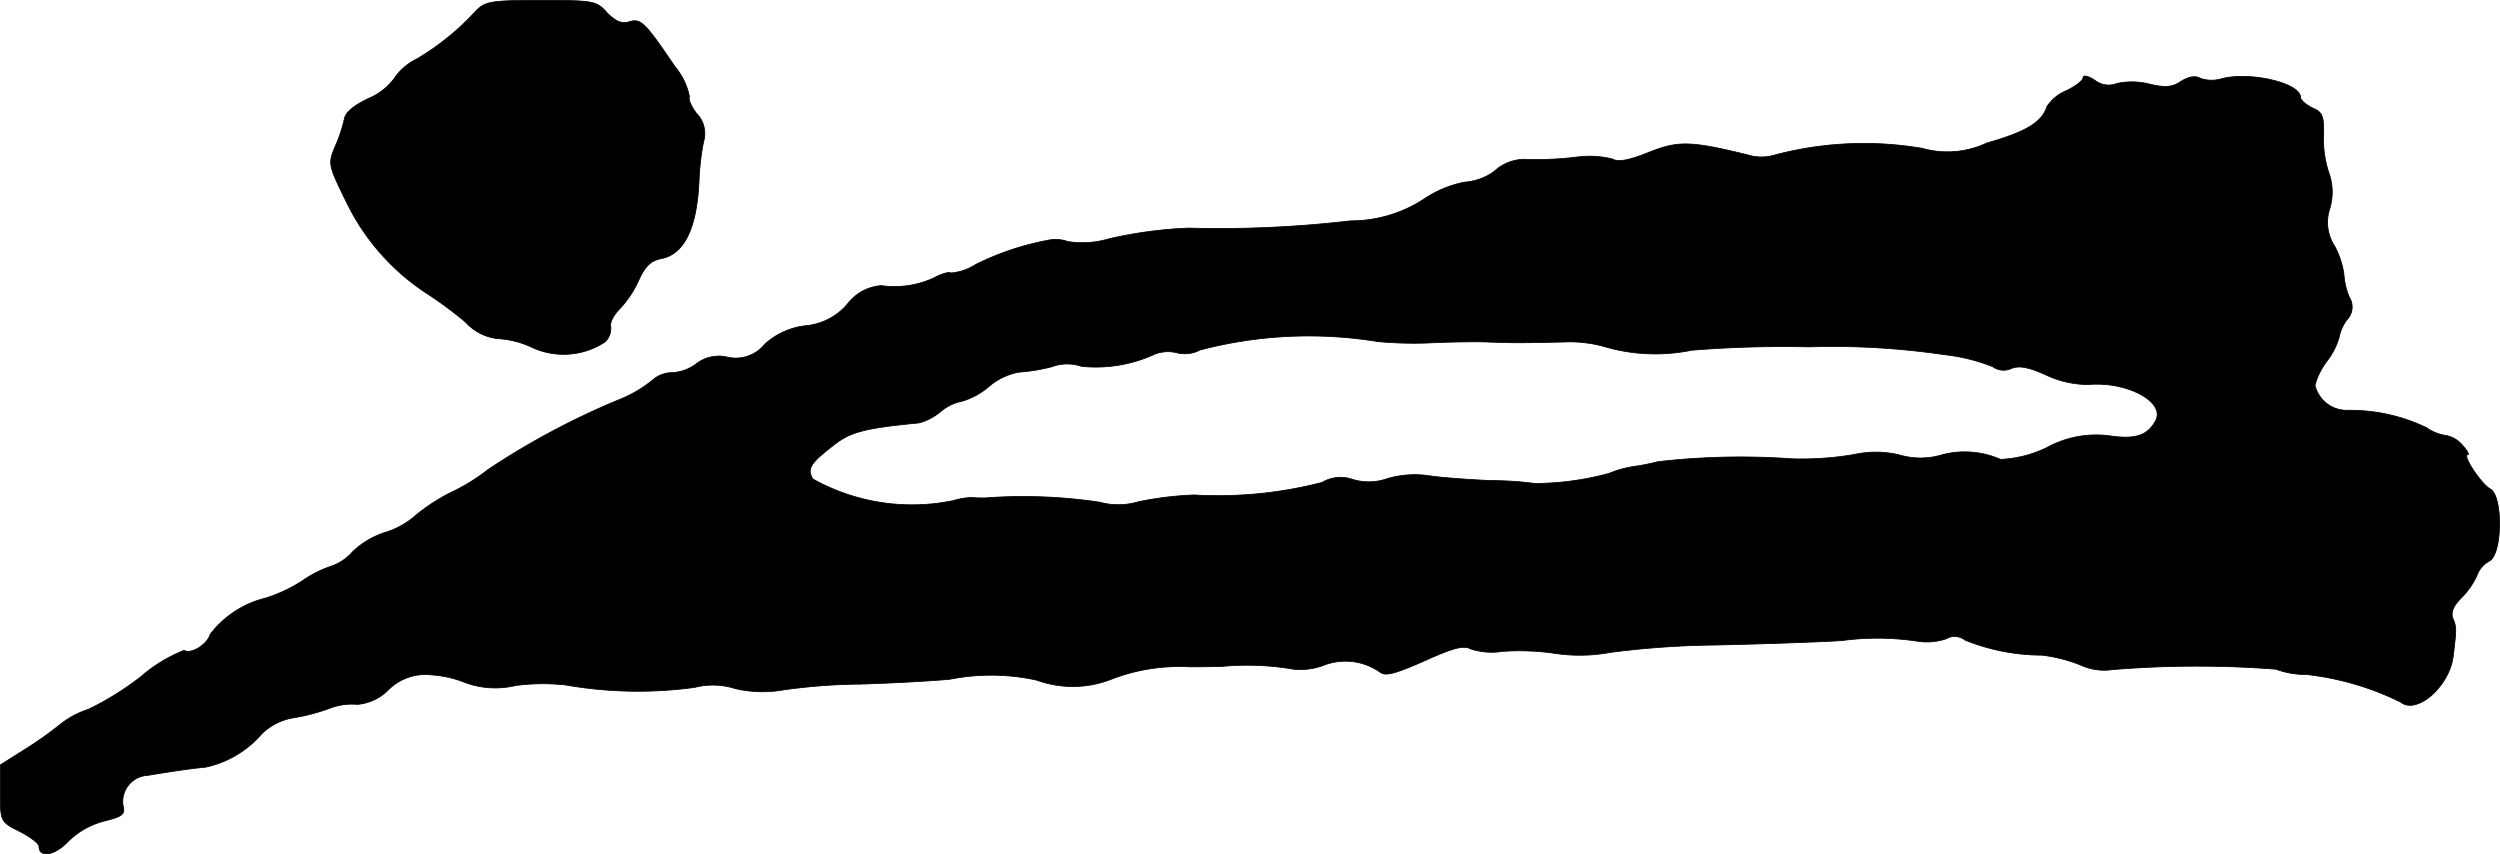 <?xml version="1.0" encoding="UTF-8"?>
<svg xmlns="http://www.w3.org/2000/svg"
     version="1.1"
     width="11.055mm"
     height="3.778mm"
     viewBox="0 0 31.336 10.709">
   <defs>
      <style type="text/css"><![CDATA[
      .a {
        stroke: #000;
        stroke-linecap: round;
        stroke-linejoin: round;
        stroke-width: 0.01px;
      }
    ]]></style>
   </defs>
   <path class="a"
         d="M5.959.144a3.217,3.217,0,0,1-.733.594.736.736,0,0,0-.291.254.77.77,0,0,1-.315.242c-.182.085-.291.176-.303.254a1.891,1.891,0,0,1-.115.345c-.091.218-.091.23.139.697A2.842,2.842,0,0,0,5.365,3.688a5.015,5.015,0,0,1,.472.351.633.633,0,0,0,.406.206,1.141,1.141,0,0,1,.412.103.943.943,0,0,0,.927-.061.235.235,0,0,0,.073-.2c-.012-.042.036-.139.115-.218a1.303,1.303,0,0,0,.242-.369c.079-.17.151-.236.285-.26.285-.061.442-.388.466-.993a3.192,3.192,0,0,1,.055-.466.358.358,0,0,0-.085-.357c-.067-.085-.109-.182-.091-.212A.838.838,0,0,0,8.46.835c-.376-.557-.43-.606-.569-.563-.097.03-.17,0-.279-.109C7.479.011,7.443.005,6.783.005,6.147.005,6.08.017,5.959.144Z"/>
   <path class="a"
         d="M26.11.974c0,.036-.097.109-.212.164a.529.529,0,0,0-.242.2c-.061.194-.26.315-.751.454a1.158,1.158,0,0,1-.812.067,4.369,4.369,0,0,0-1.896.097.603.603,0,0,1-.303-.018c-.703-.17-.854-.176-1.223-.03-.254.103-.388.127-.46.085a1.174,1.174,0,0,0-.448-.024,4.234,4.234,0,0,1-.6.03.562.562,0,0,0-.436.151.717.717,0,0,1-.369.133,1.384,1.384,0,0,0-.509.212,1.672,1.672,0,0,1-.921.273,14.115,14.115,0,0,1-2.023.091,5.325,5.325,0,0,0-.999.133,1.189,1.189,0,0,1-.521.036.453.453,0,0,0-.242-.018,3.469,3.469,0,0,0-.909.303.686.686,0,0,1-.315.109c-.018-.018-.109.006-.212.061a1.178,1.178,0,0,1-.66.097.587.587,0,0,0-.424.23.777.777,0,0,1-.527.273.916.916,0,0,0-.509.23.465.465,0,0,1-.466.164.459.459,0,0,0-.388.079.555.555,0,0,1-.309.115.367.367,0,0,0-.242.091A1.567,1.567,0,0,1,7.764,5.008a9.542,9.542,0,0,0-1.647.878,2.404,2.404,0,0,1-.424.267,2.323,2.323,0,0,0-.485.309,1.02,1.02,0,0,1-.382.212,1.05,1.05,0,0,0-.406.242.625.625,0,0,1-.254.176,1.44,1.44,0,0,0-.376.188,1.886,1.886,0,0,1-.466.218,1.242,1.242,0,0,0-.69.454c-.036.127-.242.254-.327.2a1.883,1.883,0,0,0-.545.333,3.703,3.703,0,0,1-.654.406A1.105,1.105,0,0,0,.75,9.084a4.723,4.723,0,0,1-.466.327L.005,9.587v.357c0,.351,0,.357.242.478.133.067.242.151.242.188,0,.145.194.115.357-.055a1.0 1,0,0,1,.448-.26c.242-.061.279-.085.248-.2a.329.329,0,0,1,.278-.373l.031-.003c.291-.048.533-.085.727-.103a1.285,1.285,0,0,0,.703-.418.742.742,0,0,1,.394-.2,2.456,2.456,0,0,0,.46-.121.779.779,0,0,1,.345-.048.617.617,0,0,0,.382-.176.654.654,0,0,1,.539-.194,1.366,1.366,0,0,1,.43.097,1.096,1.096,0,0,0,.636.036,2.661,2.661,0,0,1,.624-.006,5.241,5.241,0,0,0,1.617.03A.914.914,0,0,1,9.211,8.63a1.489,1.489,0,0,0,.606.018,7.316,7.316,0,0,1,.969-.073c.418-.012.921-.042,1.121-.061a2.651,2.651,0,0,1,1.09.012A1.319,1.319,0,0,0,13.942,8.509a2.366,2.366,0,0,1,.963-.151c.115,0,.309,0,.424-.006a3.403,3.403,0,0,1,.884.036.831.831,0,0,0,.376-.048.754.754,0,0,1,.709.085c.067.055.194.018.551-.139.376-.17.497-.2.588-.151a.846.846,0,0,0,.394.03,3.074,3.074,0,0,1,.654.024,2.086,2.086,0,0,0,.703-.012A11.179,11.179,0,0,1,21.507,8.085c.551-.012,1.26-.036,1.575-.055a3.361,3.361,0,0,1,.945.006.749.749,0,0,0,.369-.03.211.211,0,0,1,.236.018,2.587,2.587,0,0,0,.963.188,1.983,1.983,0,0,1,.478.121.704.704,0,0,0,.4.061A12.921,12.921,0,0,1,28.527,8.388a1.084,1.084,0,0,0,.388.067,3.554,3.554,0,0,1,1.175.345c.2.164.612-.194.66-.575.042-.351.042-.363-.006-.478-.024-.073.006-.151.109-.254a.972.972,0,0,0,.194-.279.33.33,0,0,1,.157-.182c.164-.091.17-.812.012-.902-.115-.061-.357-.43-.285-.43.024,0-.006-.055-.067-.121a.355.355,0,0,0-.206-.121.545.545,0,0,1-.242-.097,2.214,2.214,0,0,0-1.005-.218.409.409,0,0,1-.394-.315A.895.895,0,0,1,29.169,4.524a.883.883,0,0,0,.151-.297.532.532,0,0,1,.097-.218.23.23,0,0,0,.03-.285.877.877,0,0,1-.067-.285,1.062,1.062,0,0,0-.115-.351.549.549,0,0,1-.061-.478.716.716,0,0,0-.012-.442,1.31,1.31,0,0,1-.067-.466c.006-.248-.012-.297-.145-.351-.079-.042-.145-.097-.145-.133,0-.176-.636-.327-.993-.23A.429.429,0,0,1,27.576.98c-.061-.036-.145-.018-.242.042-.109.073-.194.079-.4.03a.89.89,0,0,0-.4-.006.279.279,0,0,1-.279-.042C26.171.95,26.11.938,26.11.974ZM17.267,4.281a4.823,4.823,0,0,0,.636.018c.236-.012.569-.018.745-.012.339.012.394.012.951,0a1.619,1.619,0,0,1,.545.067,2.258,2.258,0,0,0,1.06.036A14.361,14.361,0,0,1,22.676,4.348a9.548,9.548,0,0,1,1.69.097,2.34,2.34,0,0,1,.612.151.229.229,0,0,0,.23.024c.103-.042.224-.018.448.085a1.253,1.253,0,0,0,.521.115c.485-.042.969.218.842.454-.103.188-.254.236-.581.188a1.284,1.284,0,0,0-.787.151,1.482,1.482,0,0,1-.575.145,1.123,1.123,0,0,0-.721-.061.936.936,0,0,1-.545.006,1.25,1.25,0,0,0-.569-.006,3.907,3.907,0,0,1-.775.054,9.057,9.057,0,0,0-1.684.036,2.782,2.782,0,0,1-.309.061,1.325,1.325,0,0,0-.303.085,3.583,3.583,0,0,1-.933.127,4.103,4.103,0,0,0-.545-.036c-.267-.012-.618-.036-.781-.061a1.215,1.215,0,0,0-.521.036.697.697,0,0,1-.43.012.452.452,0,0,0-.388.036,5.225,5.225,0,0,1-1.605.157,4.27,4.27,0,0,0-.697.085.879.879,0,0,1-.485.006,6.449,6.449,0,0,0-1.435-.054,1.59,1.59,0,0,1-.182-.006,1.109,1.109,0,0,0-.23.042,2.553,2.553,0,0,1-1.75-.273c-.073-.127-.036-.194.254-.418.212-.17.382-.218,1.078-.285a.705.705,0,0,0,.267-.139.588.588,0,0,1,.273-.133.92.92,0,0,0,.333-.182.804.804,0,0,1,.376-.182,2.265,2.265,0,0,0,.412-.067.56.56,0,0,1,.376-.006,1.767,1.767,0,0,0,.927-.157.471.471,0,0,1,.273-.012.408.408,0,0,0,.285-.036A5.365,5.365,0,0,1,17.267,4.281Z"/>
</svg>
